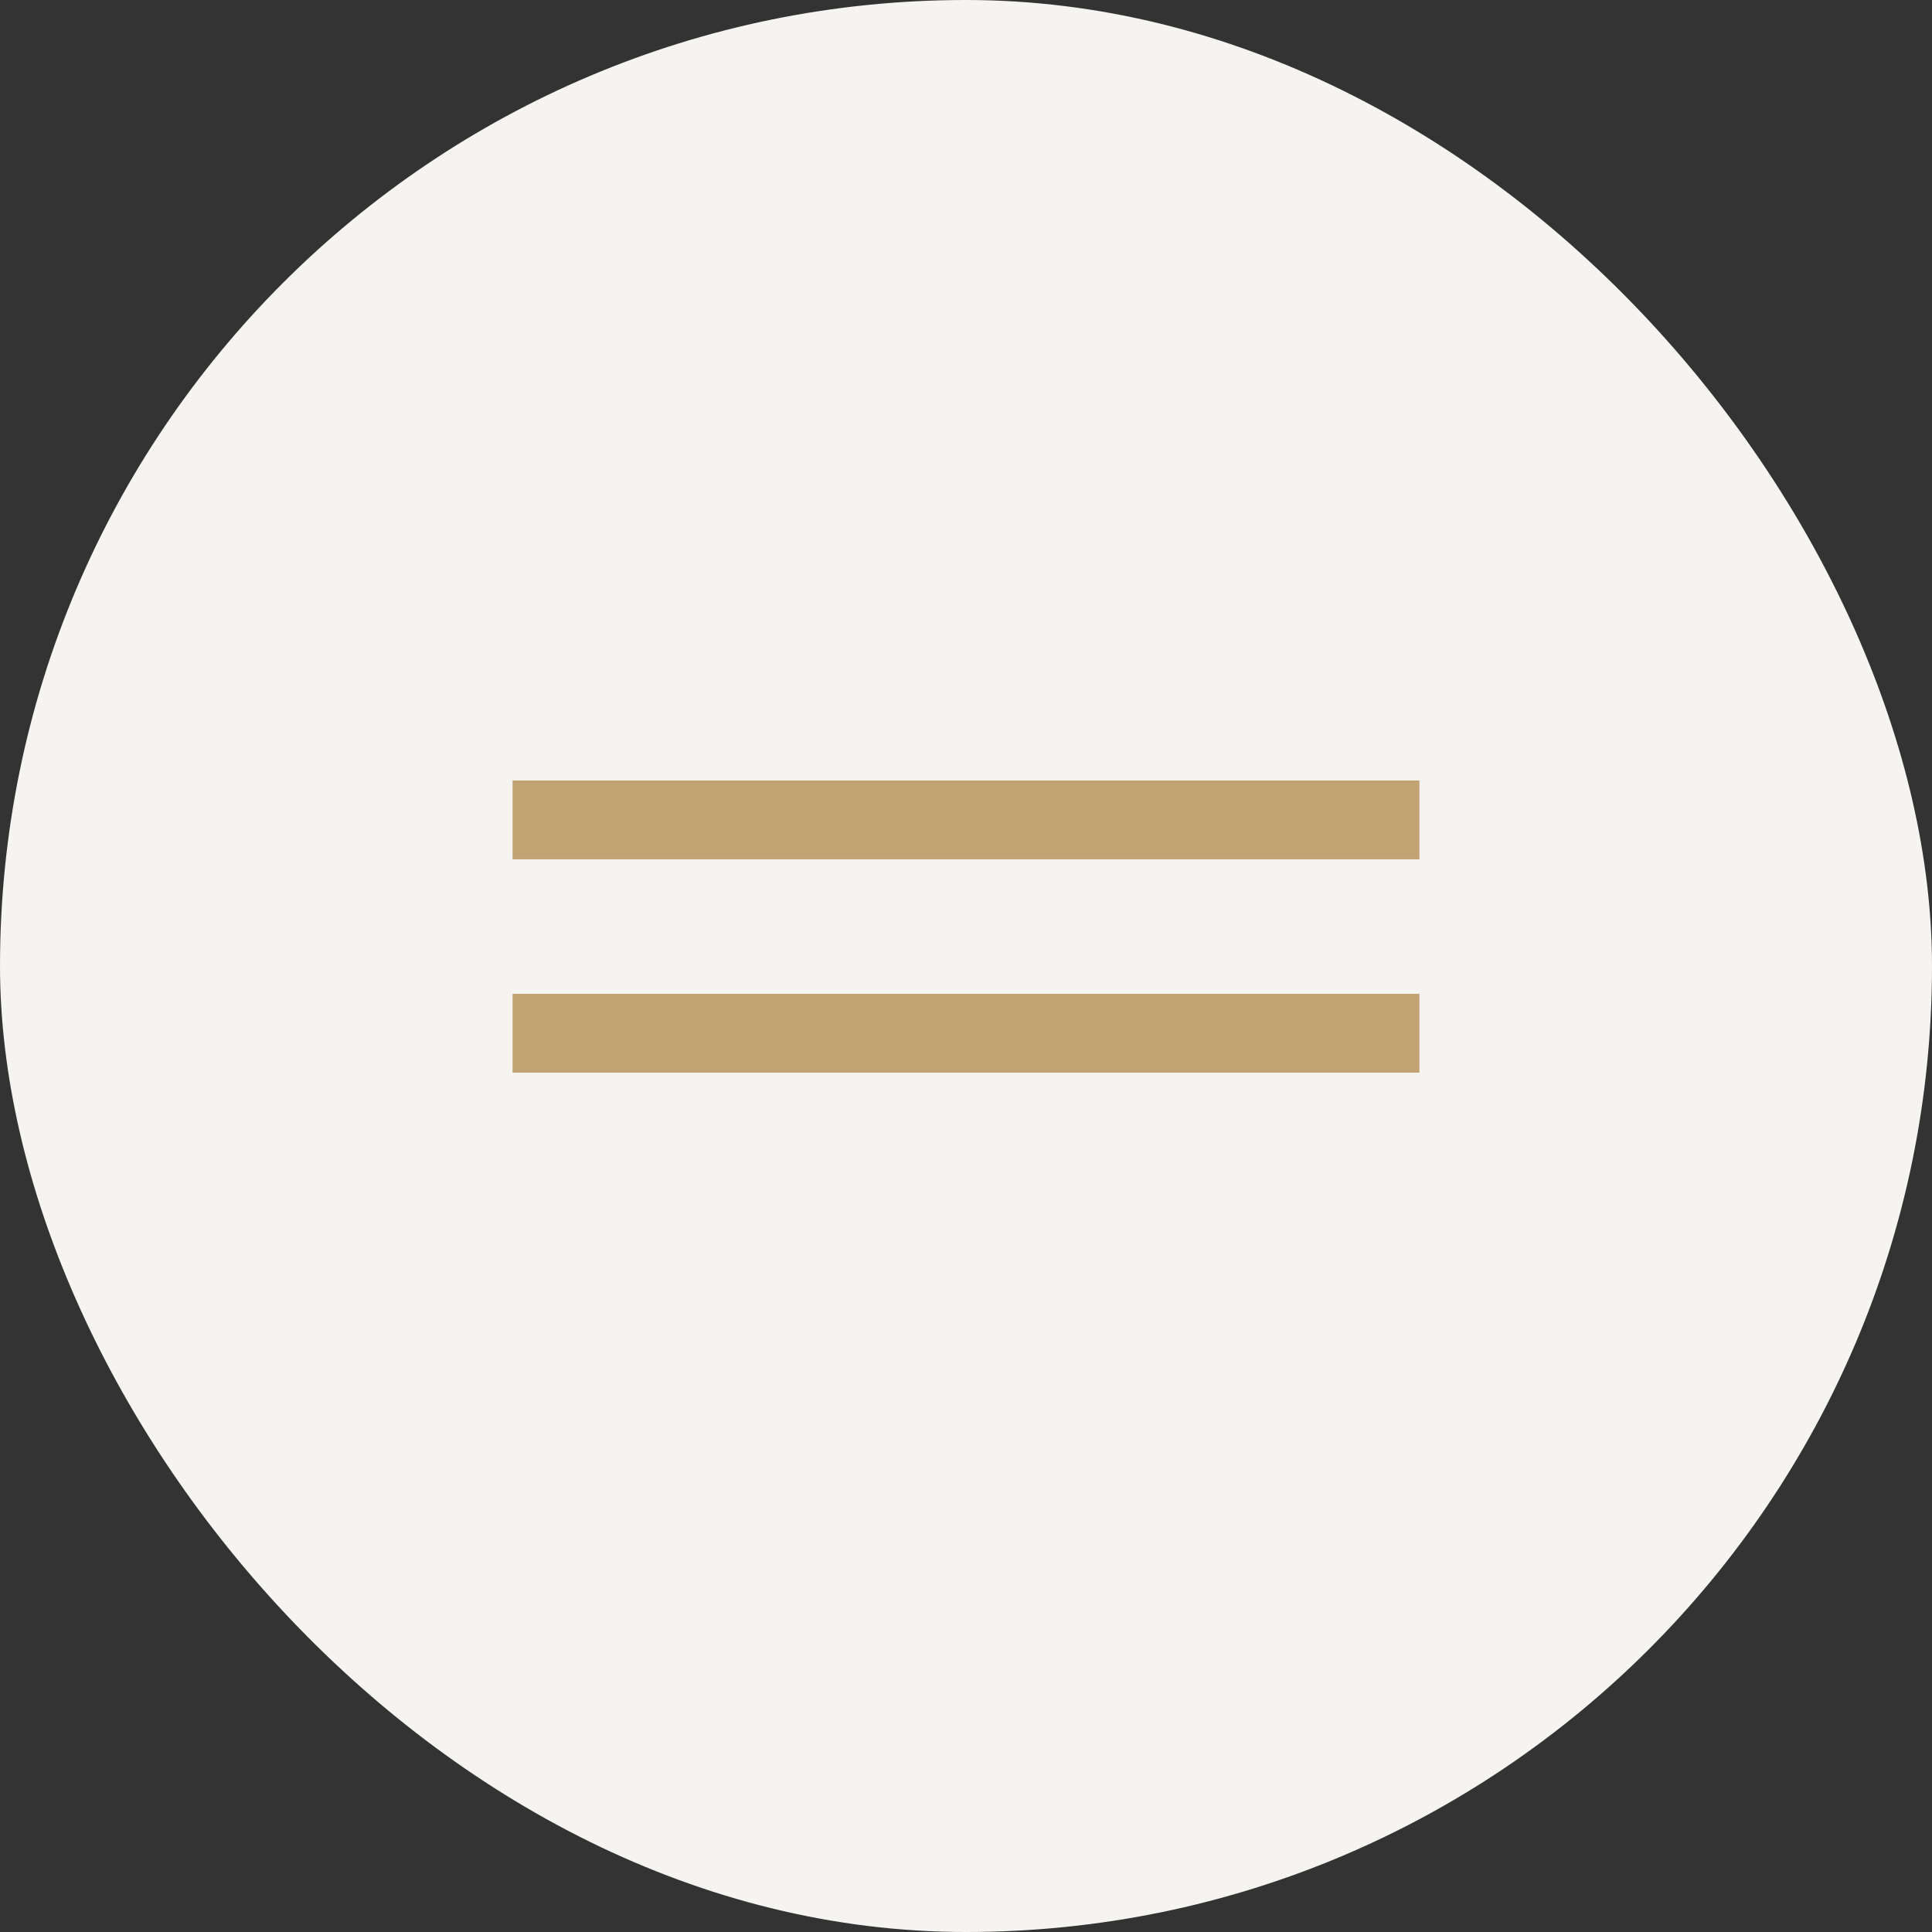 <?xml version="1.0" encoding="UTF-8"?> <svg xmlns="http://www.w3.org/2000/svg" width="49" height="49" viewBox="0 0 49 49" fill="none"><rect x="0" y="0" width="49" height="49" fill="#333333" stroke="none"/><rect width="49" height="49" rx="24.5" fill="#F6F4F1"></rect><line x1="13" y1="20.794" x2="36" y2="20.794" stroke="#C1A374" stroke-width="2"></line><line x1="13" y1="26.206" x2="36" y2="26.206" stroke="#C1A374" stroke-width="2"></line></svg> 